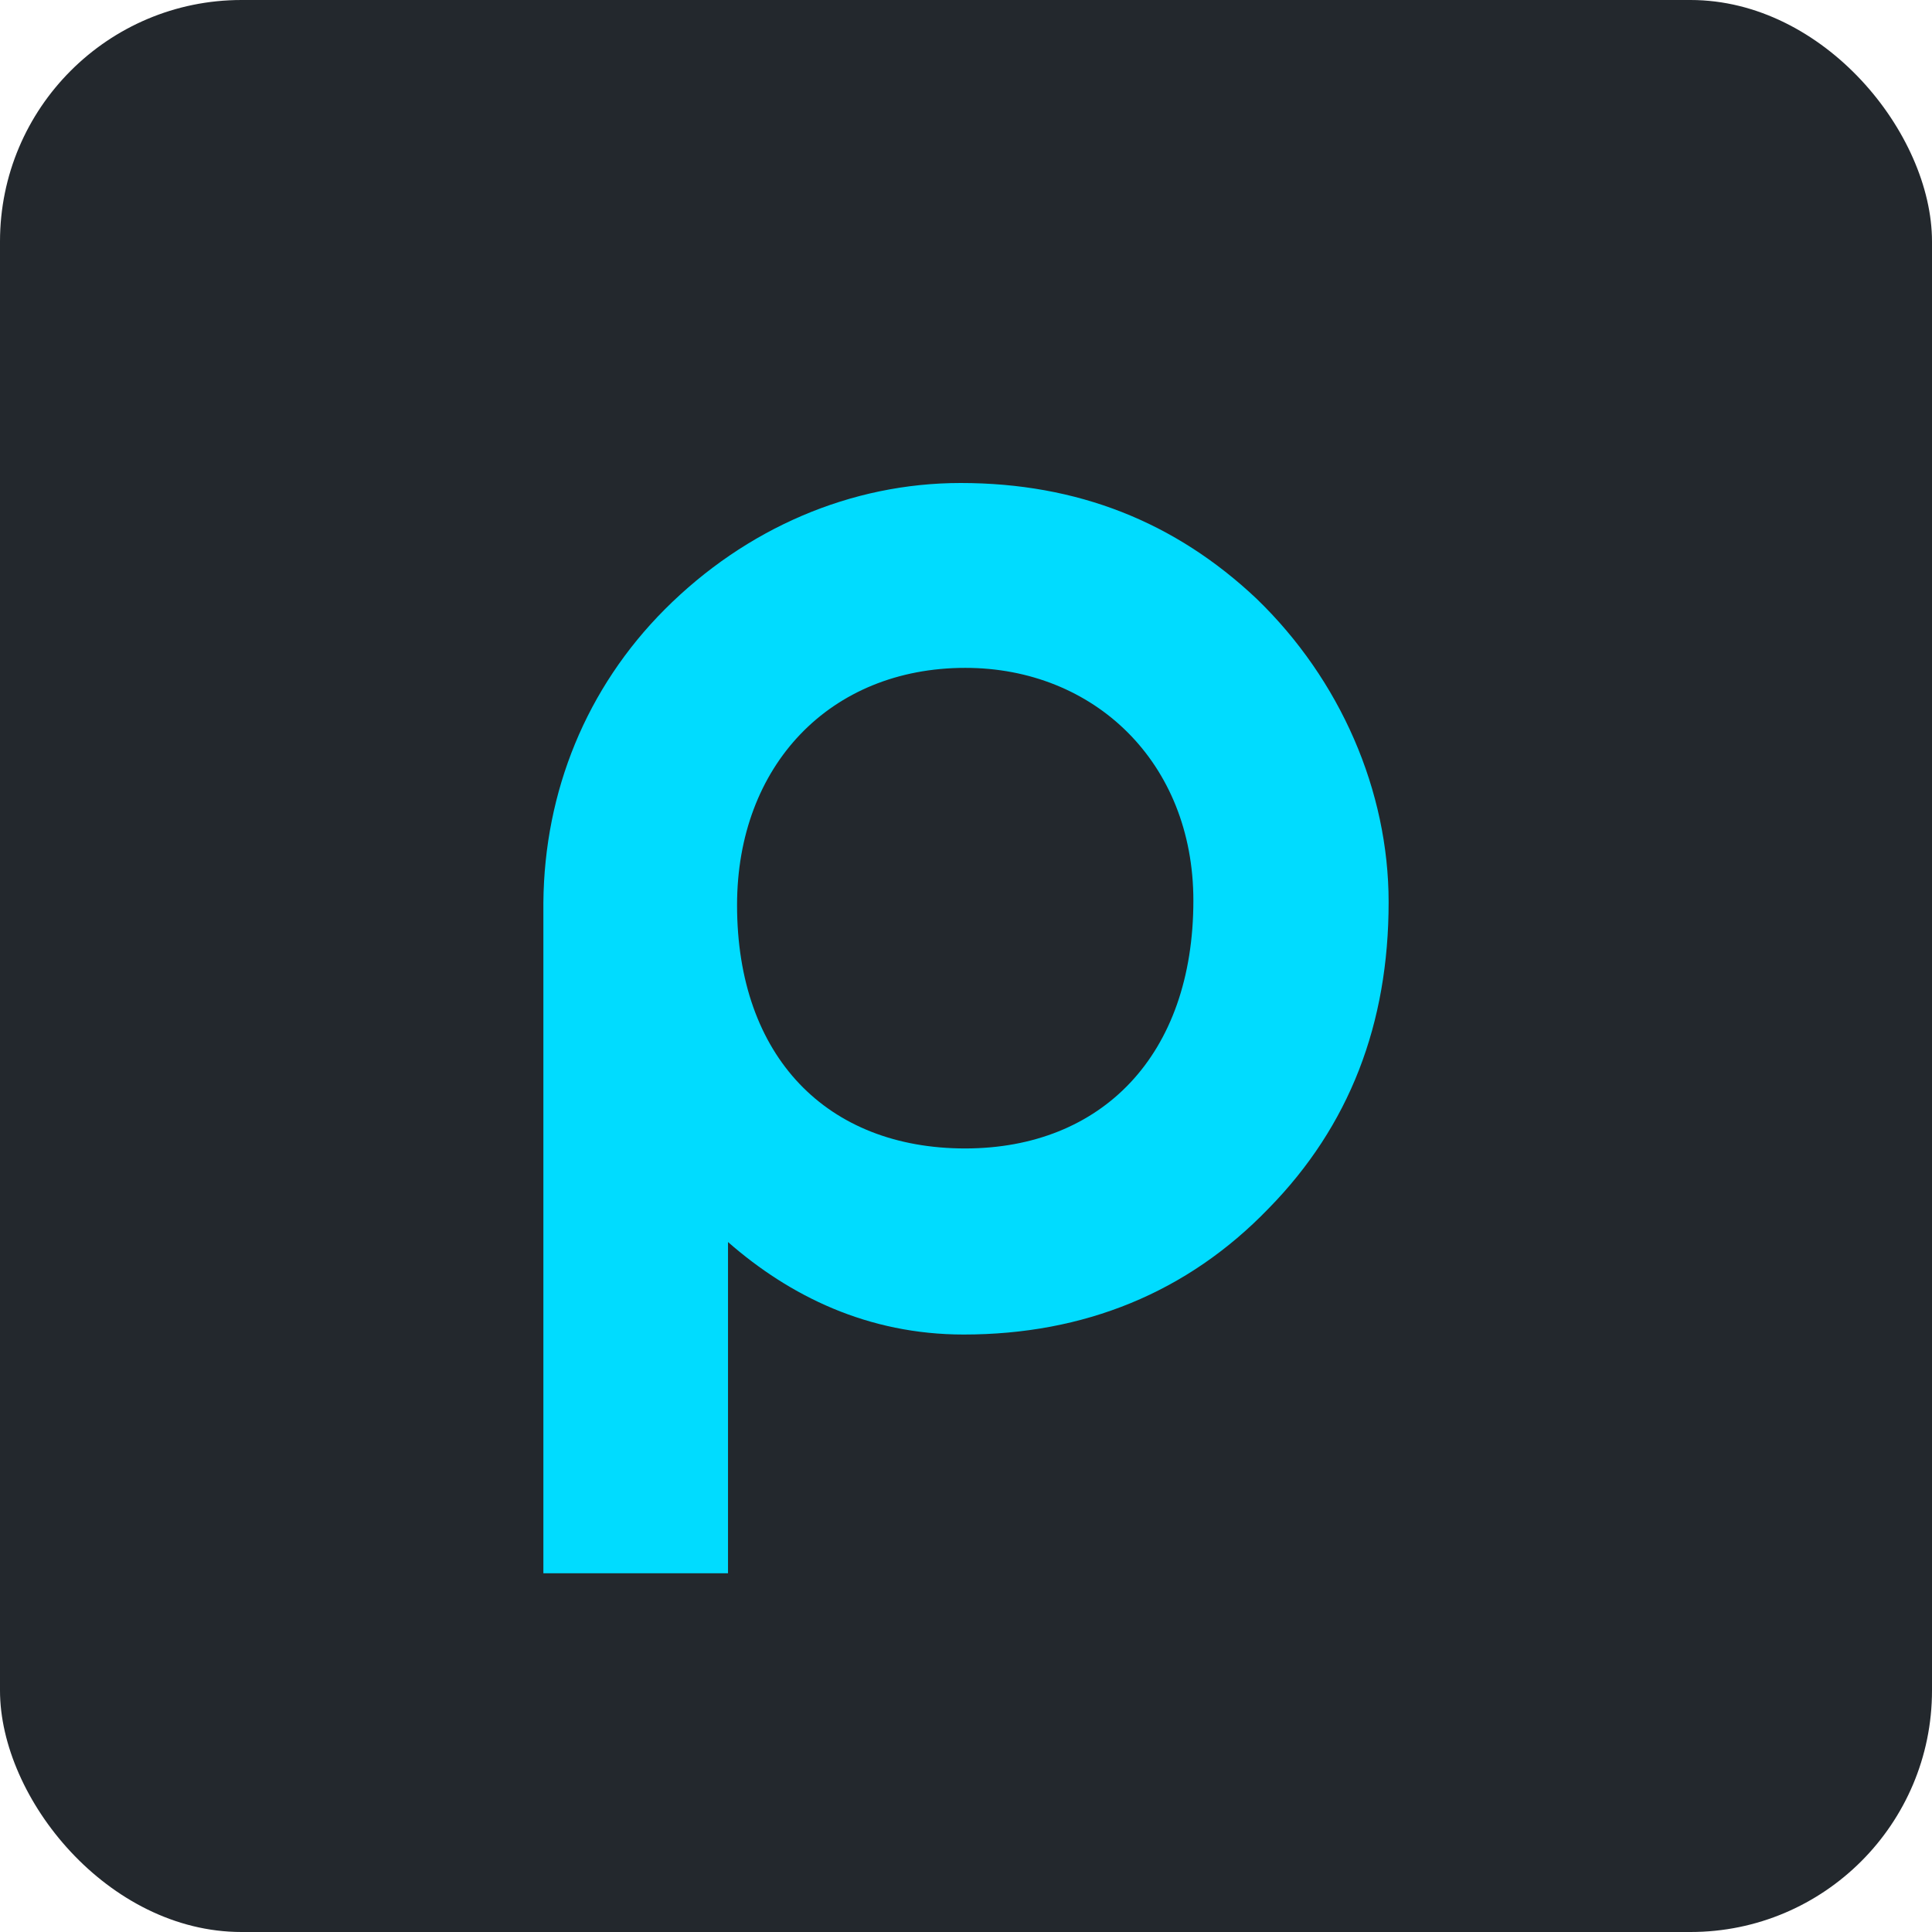 <svg width="16" height="16" viewBox="0 0 16 16" fill="none" xmlns="http://www.w3.org/2000/svg">
<g clip-path="url(#clip0_10685_511)">
<rect width="16" height="16" fill="#23282D"/>
<path d="M10.406 4.958C11.102 5.63 11.5 6.551 11.5 7.471C11.5 8.478 11.177 9.324 10.506 10.008C9.834 10.705 8.977 11.052 7.981 11.052C7.188 11.052 6.541 10.734 6.029 10.286V13.029H4.5V7.475C4.508 6.554 4.856 5.697 5.507 5.045C6.178 4.374 7.048 4 7.956 4C8.925 4 9.734 4.324 10.406 4.958ZM9.883 7.458C9.883 6.314 9.062 5.531 7.994 5.531C6.875 5.531 6.104 6.339 6.104 7.496C6.104 8.753 6.85 9.511 7.994 9.511C9.124 9.51 9.883 8.739 9.883 7.458Z" fill="#00DCFF"/>
</g>
<defs>
<clipPath id="clip0_10685_511">
<rect width="16" height="16" rx="2" fill="white"/>
</clipPath>
</defs>
</svg>
